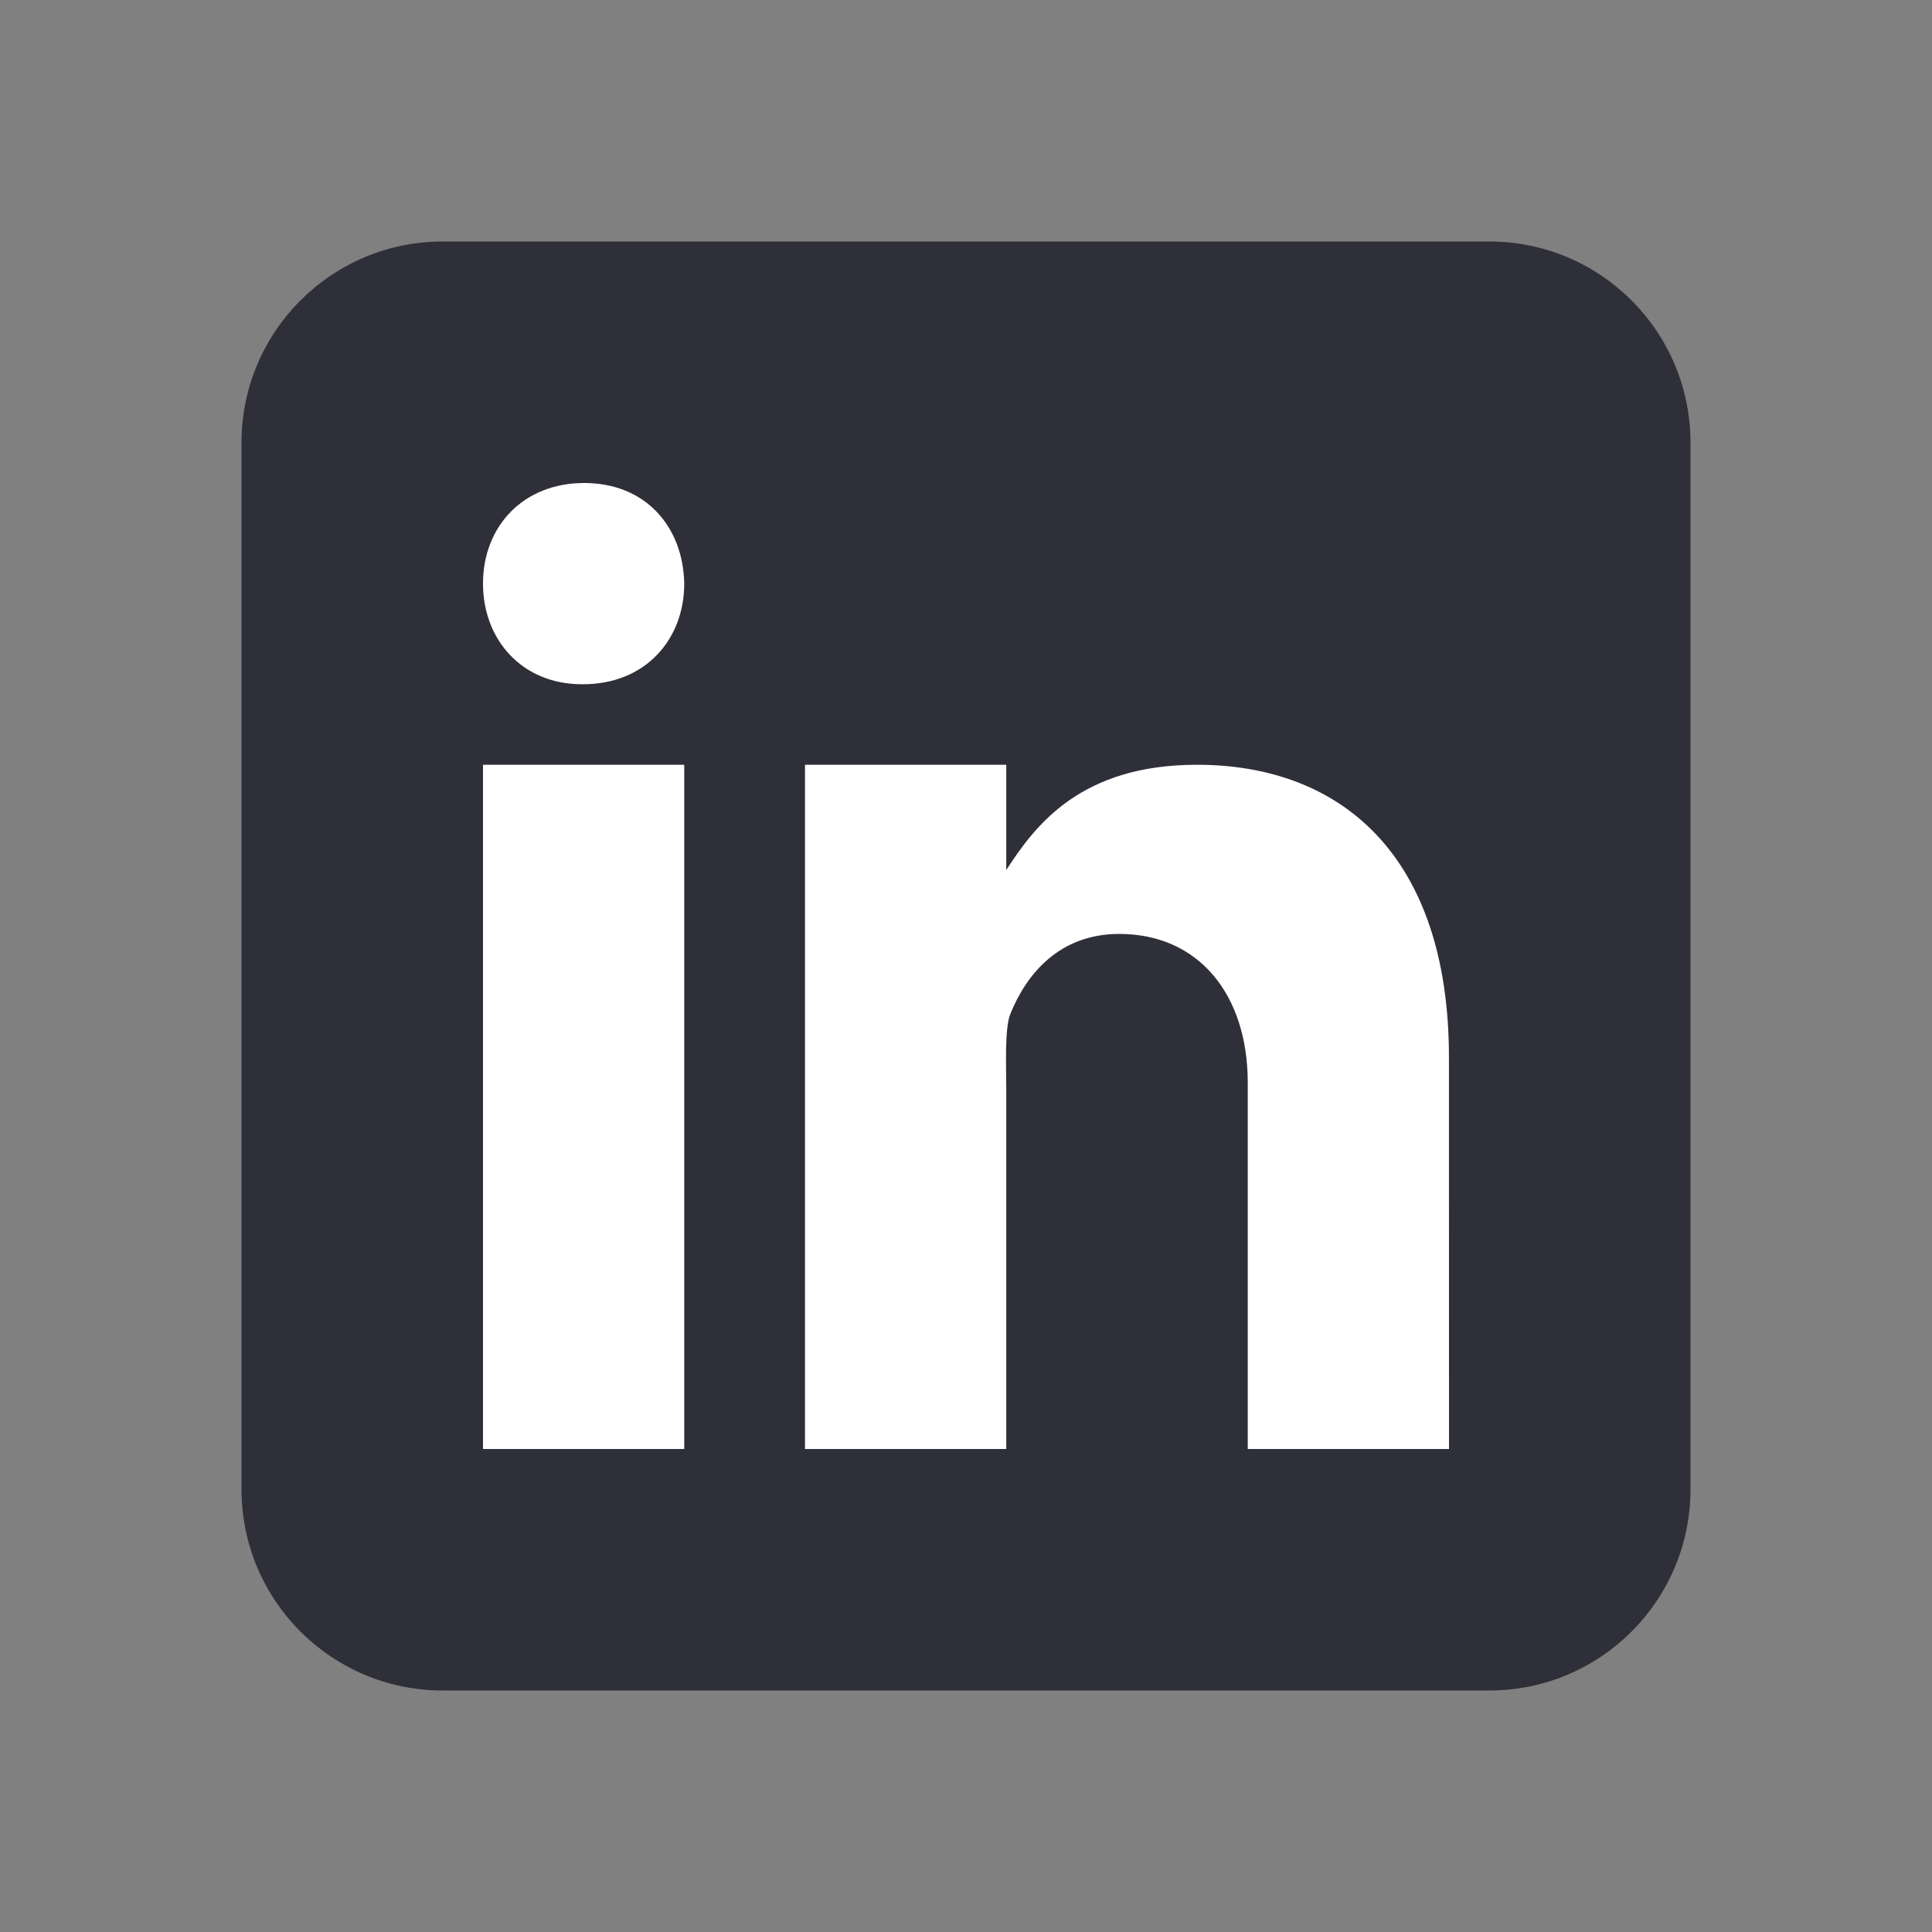 <svg width="80" height="80" viewBox="0 0 80 80" fill="none" xmlns="http://www.w3.org/2000/svg">
<rect x="0" y="0" width="80" height="80" fill="#808080" stroke="none"/>
<path d="M70 61.667C70 66.27 66.27 70 61.667 70H18.333C13.732 70 10 66.27 10 61.667V18.333C10 13.73 13.732 10 18.333 10H61.667C66.27 10 70 13.73 70 18.333V61.667Z" fill="#2f2f3a"/>
<path d="M20 31.667H28.333V60H20V31.667ZM24.142 28.333H24.095C21.608 28.333 20 26.48 20 24.165C20 21.8 21.658 20 24.19 20C26.725 20 28.287 21.8 28.333 24.165C28.333 26.478 26.725 28.333 24.142 28.333ZM60 60H51.667V44.835C51.667 41.172 49.625 38.672 46.347 38.672C43.845 38.672 42.492 40.358 41.835 41.988C41.595 42.572 41.667 44.185 41.667 45V60H33.333V31.667H41.667V36.027C42.868 34.167 44.75 31.667 49.563 31.667C55.527 31.667 59.998 35.417 59.998 43.79L60 60Z" fill="white"/>
</svg>

